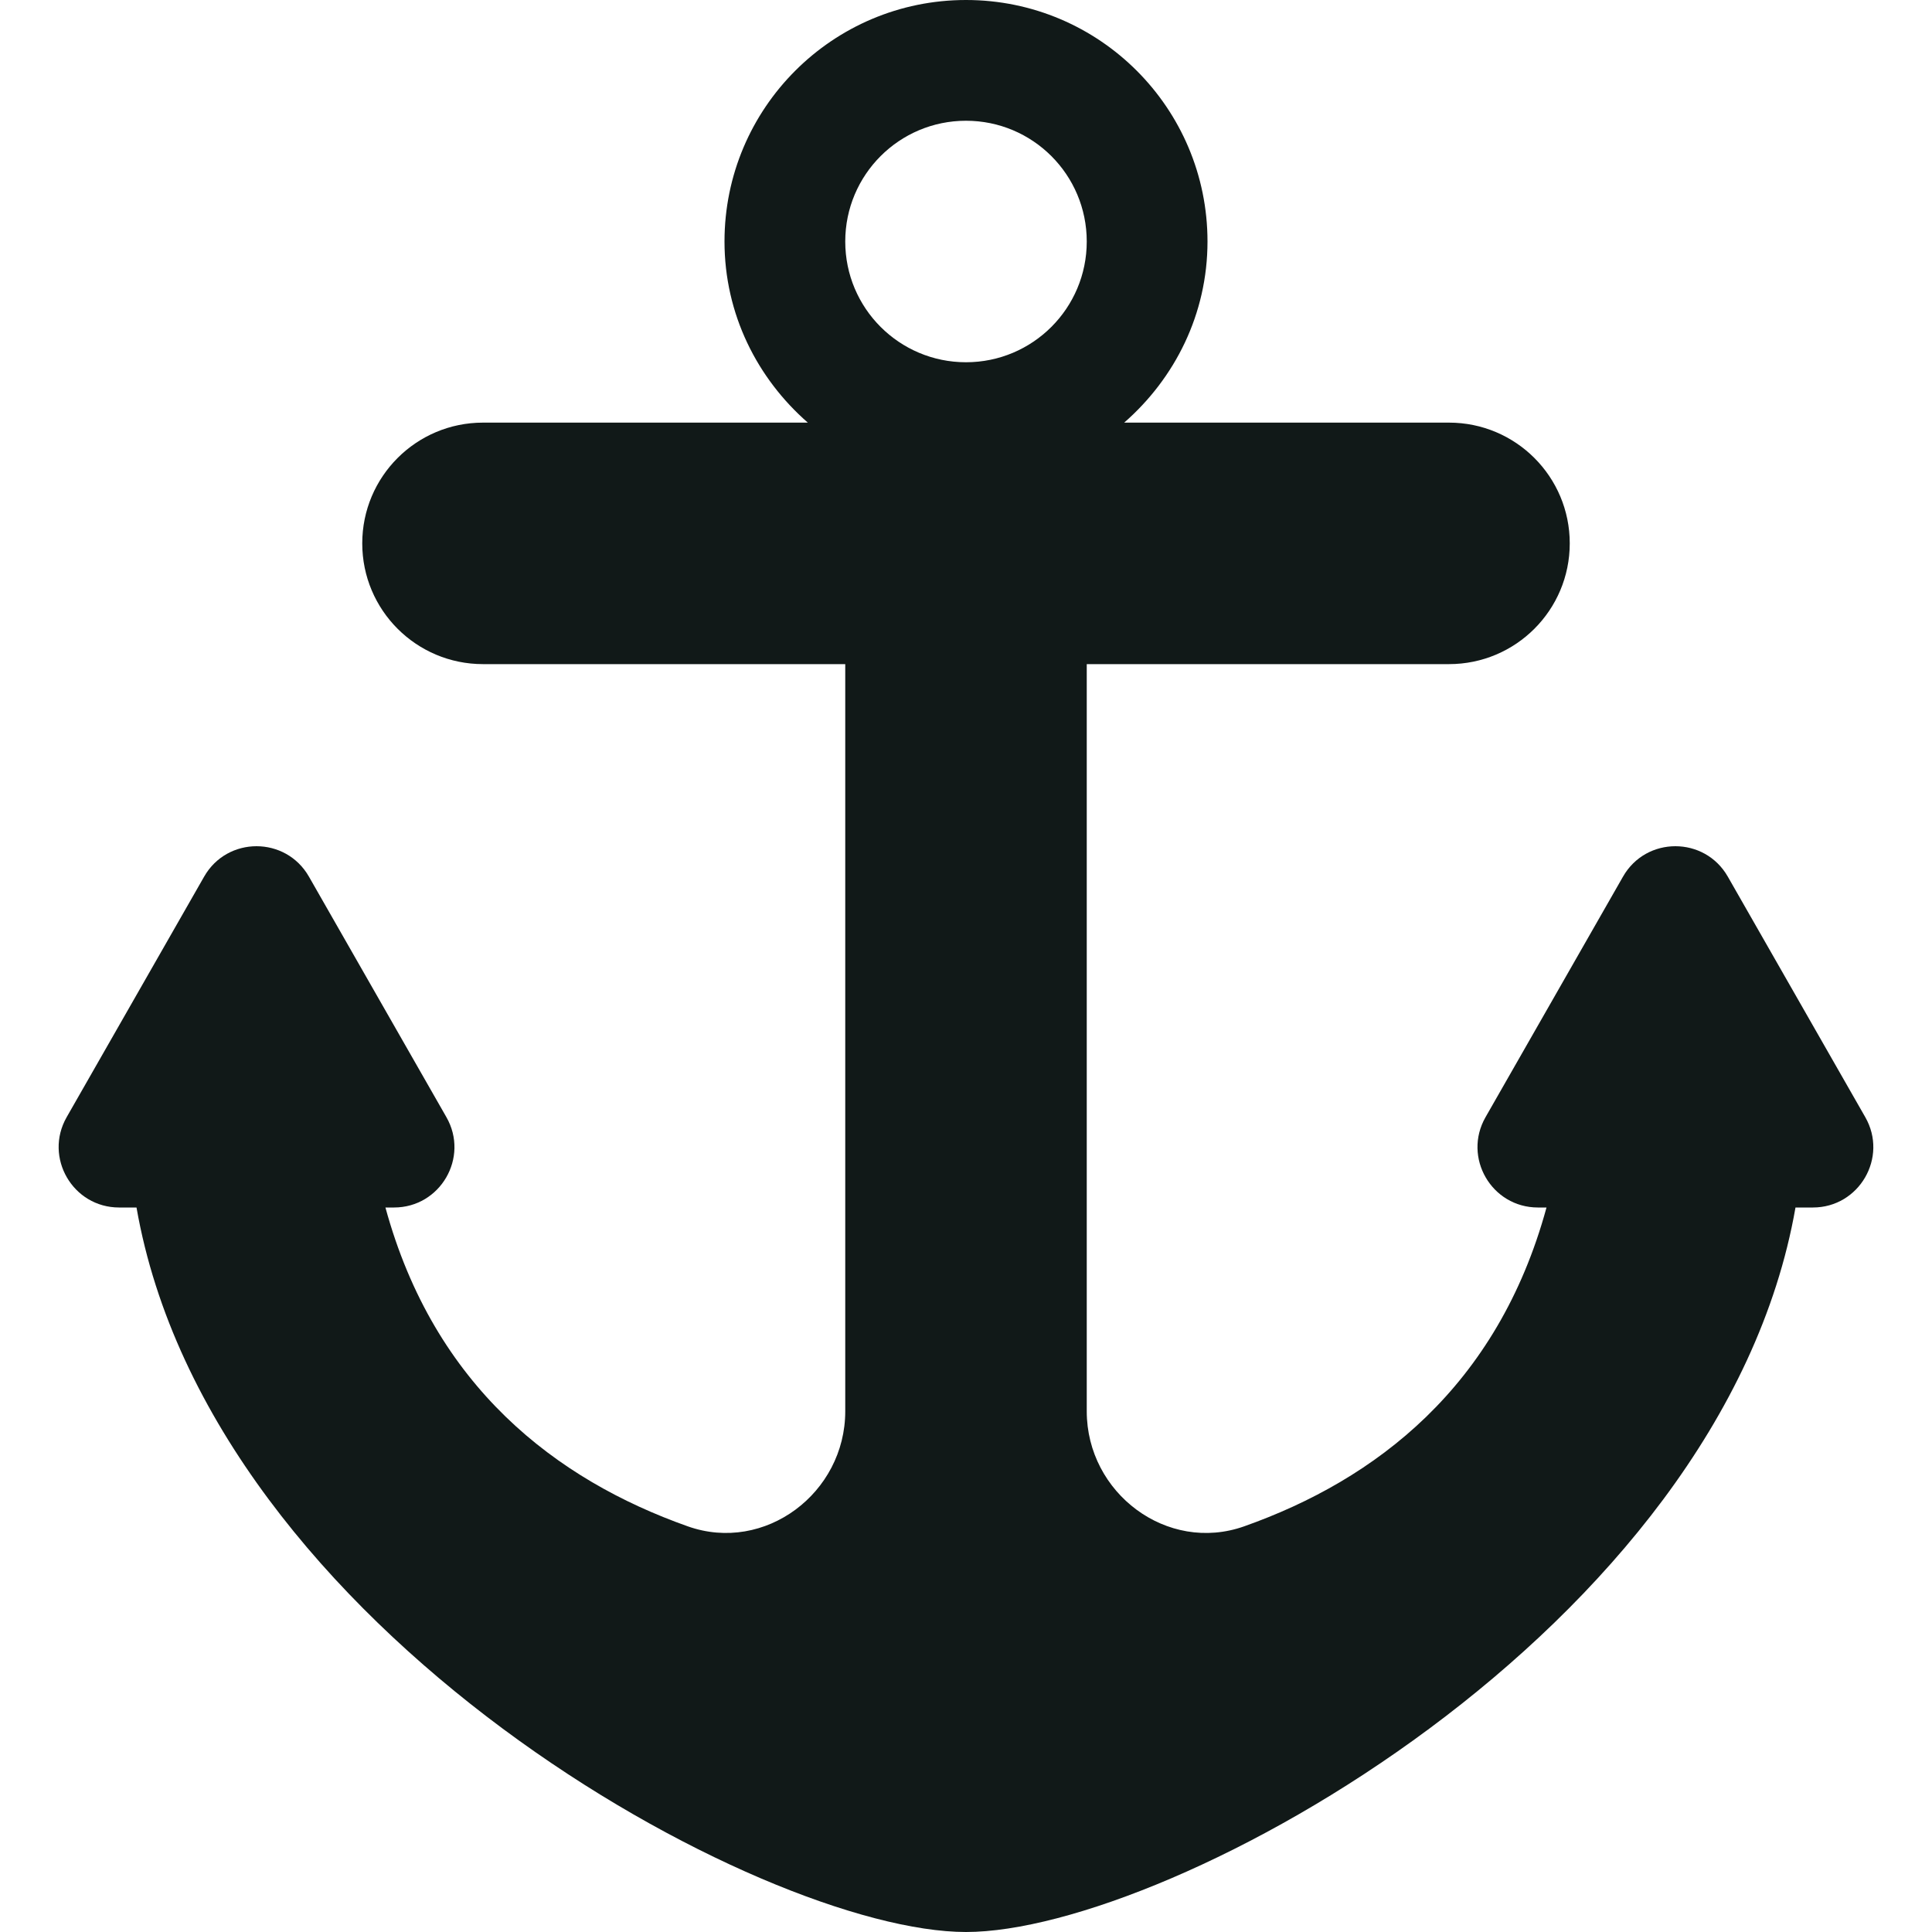 <?xml version="1.0" encoding="utf-8"?>
<svg version="1.1" id="Uploaded to svgrepo.com" xmlns="http://www.w3.org/2000/svg" xmlns:xlink="http://www.w3.org/1999/xlink" 
	 width="800px" height="800px" viewBox="0 0 32 32" xml:space="preserve">
<style type="text/css">
	.puchipuchi_een{fill:#111918;}
</style>
<path class="puchipuchi_een" d="M30.895,18.504l-2.277-3.984c-0.384-0.672-1.353-0.672-1.736,0l-2.277,3.984
	C24.224,19.171,24.705,20,25.473,20h0.142c-0.81,2.969-2.829,4.51-5.008,5.281C19.331,25.733,18,24.73,18,23.375V11h6
	c1.105,0,2-0.895,2-2c0-1.105-0.895-2-2-2h-5.38C19.459,6.267,20,5.202,20,4c0-2.209-1.791-4-4-4s-4,1.791-4,4
	c0,1.202,0.541,2.267,1.38,3H8C6.895,7,6,7.895,6,9c0,1.105,0.895,2,2,2h6v12.375c0,1.354-1.331,2.358-2.608,1.906
	C9.214,24.51,7.194,22.969,6.384,20h0.142c0.768,0,1.249-0.829,0.868-1.496l-2.277-3.984c-0.384-0.672-1.353-0.672-1.736,0
	l-2.277,3.984C0.724,19.17,1.205,20,1.973,20h0.288C3.488,27.015,12.625,32,16,32s12.512-4.985,13.739-12h0.288
	C30.795,20,31.276,19.17,30.895,18.504z M16,2c1.105,0,2,0.895,2,2c0,1.105-0.895,2-2,2s-2-0.895-2-2C14,2.895,14.895,2,16,2z"/>
</svg>
